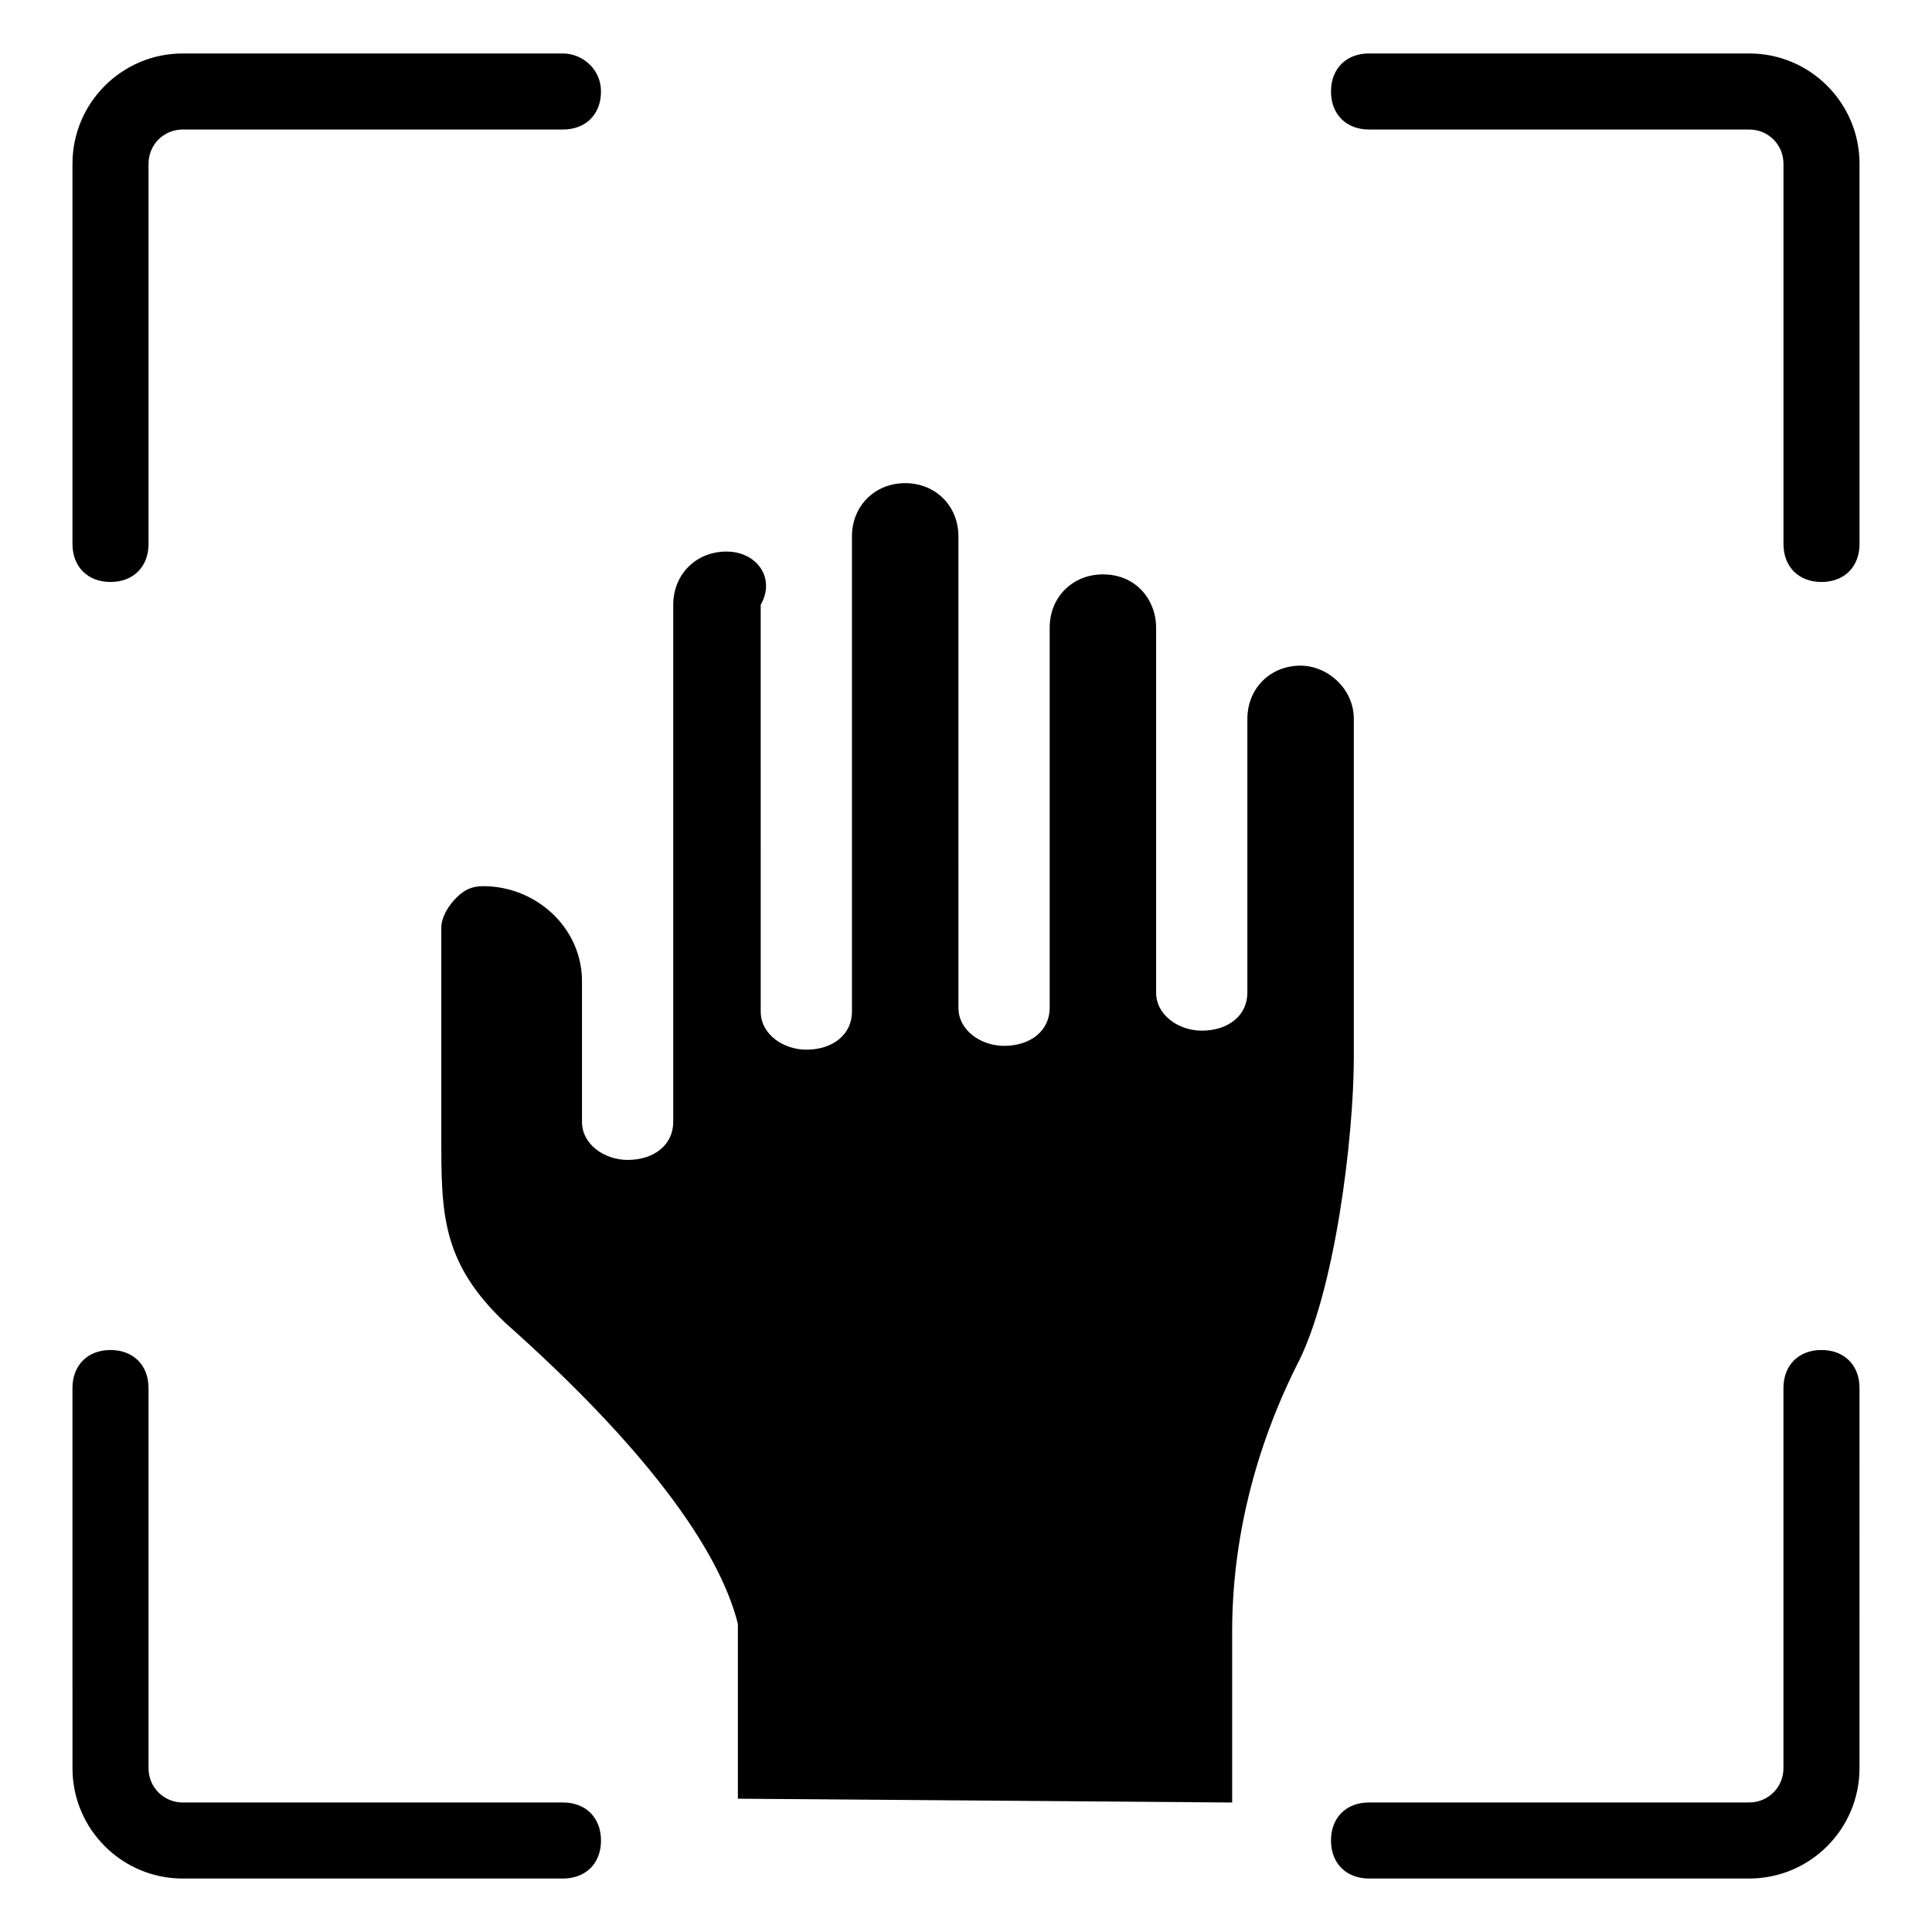 <?xml version="1.0" encoding="UTF-8"?>
<!-- Uploaded to: ICON Repo, www.svgrepo.com, Generator: ICON Repo Mixer Tools -->
<svg fill="#000000" width="800px" height="800px" version="1.1" viewBox="144 144 512 512" xmlns="http://www.w3.org/2000/svg">
 <g>
  <path d="m293.19 158.17h-100.76c-16.121 0-29.223 13.098-29.223 29.219v100.76c0 6.047 4.031 10.078 10.078 10.078s10.078-4.031 10.078-10.078v-100.76c-0.004-5.039 4.027-9.066 9.066-9.066h100.76c6.047 0 10.078-4.031 10.078-10.078-0.004-6.047-5.039-10.074-10.078-10.074z"/>
  <path d="m163.21 612.61c0 16.121 13.098 29.223 29.223 29.223h100.76c6.047 0 10.078-4.031 10.078-10.078s-4.031-10.078-10.078-10.078h-100.76c-5.039 0-9.07-4.031-9.07-9.07v-100.76c0-6.047-4.031-10.078-10.078-10.078s-10.078 4.031-10.078 10.078c0.004 0.004 0.004 100.77 0.004 100.77z"/>
  <path d="m636.79 511.84c0-6.047-4.031-10.078-10.078-10.078-6.047 0-10.078 4.031-10.078 10.078v100.76c0 5.039-4.031 9.07-9.07 9.07h-100.76c-6.047 0-10.078 4.031-10.078 10.078s4.031 10.078 10.078 10.078h100.76c16.121 0 29.223-13.098 29.223-29.223z"/>
  <path d="m636.79 187.39c0-16.121-13.098-29.223-29.223-29.223h-100.76c-6.047 0-10.078 4.031-10.078 10.078s4.031 10.078 10.078 10.078h100.76c5.039 0 9.07 4.031 9.07 9.07v100.76c0 6.047 4.031 10.078 10.078 10.078s10.078-4.031 10.078-10.078z"/>
  <path d="m336.52 290.17c-8.062 0-14.105 6.047-14.105 14.105v137.04c0 6.047-5.039 10.078-12.09 10.078-6.047 0-12.09-4.031-12.09-10.078v-37.281c0-14.105-12.09-25.191-26.199-25.191-3.023 0-5.039 1.008-7.055 3.023s-4.031 5.039-4.031 8.062v55.418c0 20.152 0 33.25 17.129 49.375 36.273 32.242 56.426 59.449 61.465 79.602v2.016 44.336l130.99 1.008v-45.344c0-24.184 6.047-48.367 17.129-70.535 10.078-19.145 15.113-60.457 15.113-81.617v-89.68c0-8.062-7.055-14.105-14.105-14.105-8.062 0-14.105 6.047-14.105 14.105v72.547c0 6.047-5.039 10.078-12.09 10.078-6.047 0-12.09-4.031-12.09-10.078v-96.73c0-7.055-5.039-14.105-14.105-14.105-8.062 0-14.105 6.047-14.105 14.105v100.76c0 6.047-5.039 10.078-12.09 10.078-6.047 0-12.09-4.031-12.09-10.078l-0.008-124.94c0-8.062-6.047-14.105-14.105-14.105-8.062 0-14.109 6.047-14.109 14.105v125.95c0 6.047-5.039 10.078-12.09 10.078-6.047 0-12.09-4.031-12.09-10.078l-0.004-107.82c4.031-7.051-1.008-14.105-9.066-14.105z"/>
 </g>
</svg>